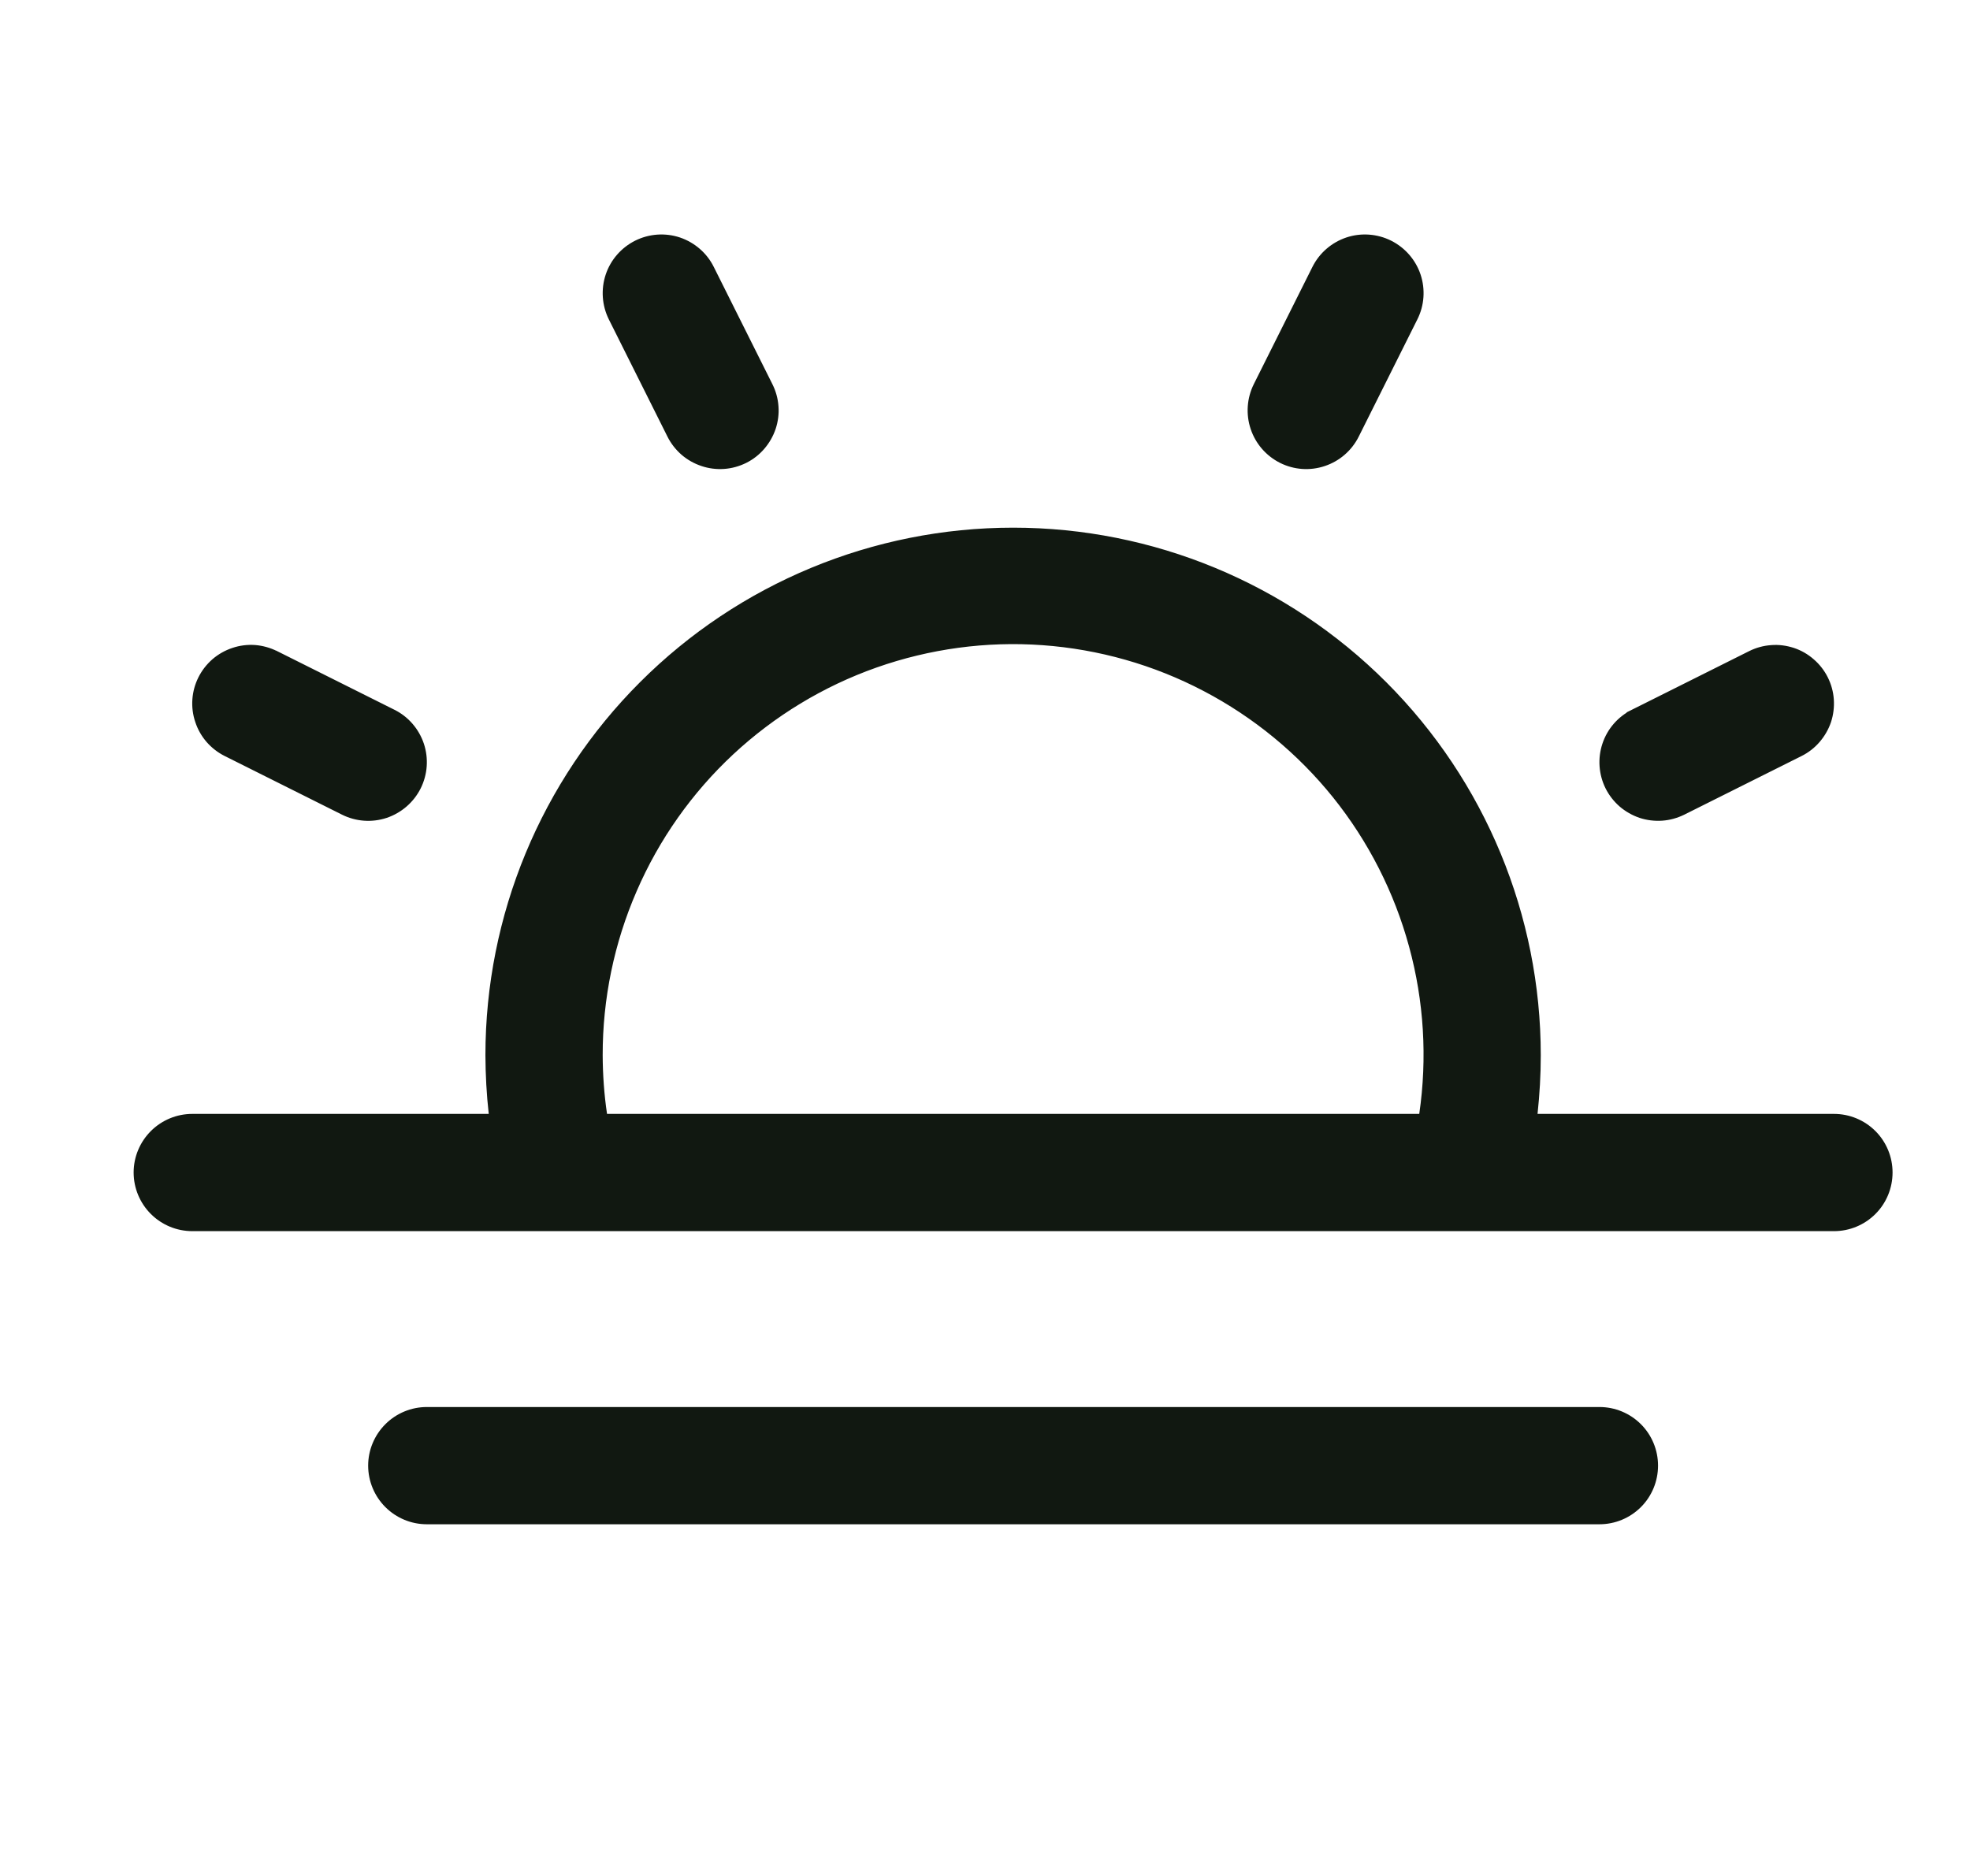 <svg width="21" height="20" viewBox="0 0 21 20" fill="none" xmlns="http://www.w3.org/2000/svg">
<path d="M16.328 11.868L16.32 11.938H16.39H19.55C19.699 11.938 19.842 11.997 19.948 12.103C20.053 12.208 20.112 12.351 20.112 12.5C20.112 12.65 20.053 12.793 19.948 12.898C19.842 13.004 19.699 13.063 19.55 13.063H2.05C1.901 13.063 1.758 13.004 1.652 12.898C1.547 12.793 1.487 12.65 1.487 12.5C1.487 12.351 1.547 12.208 1.652 12.103C1.758 11.997 1.901 11.938 2.05 11.938H5.21H5.28L5.272 11.868C5.249 11.663 5.238 11.457 5.237 11.25C5.237 9.775 5.823 8.36 6.867 7.317C7.91 6.274 9.325 5.688 10.8 5.688C12.275 5.688 13.69 6.274 14.733 7.317C15.776 8.36 16.362 9.775 16.362 11.25C16.362 11.457 16.35 11.663 16.328 11.868ZM15.129 11.938H15.183L15.191 11.884C15.279 11.281 15.242 10.665 15.081 10.076C14.921 9.488 14.641 8.938 14.259 8.462C13.877 7.987 13.4 7.595 12.86 7.312C12.319 7.028 11.726 6.86 11.118 6.816C10.509 6.772 9.898 6.855 9.322 7.058C8.747 7.261 8.22 7.581 7.773 7.997C7.327 8.413 6.971 8.917 6.729 9.477C6.486 10.036 6.361 10.64 6.362 11.251C6.363 11.463 6.378 11.675 6.409 11.884L6.417 11.938H6.471H15.129ZM2.171 7.249L2.171 7.249C2.204 7.183 2.25 7.124 2.306 7.075C2.362 7.027 2.427 6.99 2.497 6.967C2.567 6.943 2.641 6.934 2.715 6.939C2.788 6.945 2.86 6.965 2.926 6.998L2.927 6.998L4.177 7.623C4.31 7.689 4.411 7.806 4.459 7.948C4.506 8.09 4.495 8.244 4.428 8.378C4.361 8.511 4.244 8.612 4.103 8.66C3.961 8.707 3.807 8.696 3.673 8.629L3.673 8.629L2.423 8.004L2.423 8.004C2.357 7.971 2.298 7.925 2.249 7.869C2.201 7.813 2.164 7.749 2.141 7.678C2.117 7.608 2.108 7.534 2.113 7.461C2.118 7.387 2.138 7.315 2.171 7.249ZM17.171 8.377L17.171 8.377C17.105 8.244 17.094 8.089 17.141 7.948C17.188 7.806 17.29 7.689 17.423 7.623L17.395 7.567L17.423 7.623L18.673 6.998L18.673 6.998C18.739 6.965 18.811 6.945 18.885 6.94C18.959 6.934 19.032 6.944 19.103 6.967C19.173 6.99 19.237 7.027 19.293 7.076C19.349 7.124 19.395 7.183 19.428 7.249C19.461 7.315 19.481 7.387 19.486 7.461C19.491 7.534 19.482 7.608 19.459 7.679C19.435 7.749 19.398 7.813 19.35 7.869C19.302 7.925 19.243 7.971 19.177 8.004L17.927 8.629L17.927 8.629C17.86 8.662 17.788 8.682 17.715 8.687C17.641 8.692 17.567 8.683 17.497 8.66C17.427 8.636 17.362 8.599 17.306 8.551C17.25 8.502 17.204 8.443 17.171 8.377ZM17.612 15.625C17.612 15.775 17.553 15.918 17.448 16.023C17.342 16.129 17.199 16.188 17.05 16.188H4.55C4.401 16.188 4.258 16.129 4.152 16.023C4.047 15.918 3.987 15.775 3.987 15.625C3.987 15.476 4.047 15.333 4.152 15.228C4.258 15.122 4.401 15.063 4.55 15.063H17.05C17.199 15.063 17.342 15.122 17.448 15.228C17.553 15.333 17.612 15.476 17.612 15.625ZM6.546 3.377C6.48 3.244 6.469 3.089 6.516 2.947C6.563 2.806 6.665 2.689 6.798 2.622C6.932 2.555 7.086 2.544 7.228 2.591C7.369 2.639 7.487 2.74 7.553 2.874L8.178 4.124C8.211 4.19 8.231 4.262 8.236 4.335C8.242 4.409 8.232 4.483 8.209 4.553C8.185 4.624 8.148 4.688 8.1 4.744C8.052 4.8 7.993 4.846 7.927 4.879C7.86 4.912 7.788 4.932 7.715 4.937C7.641 4.942 7.567 4.933 7.497 4.909C7.427 4.886 7.362 4.849 7.306 4.801C7.25 4.752 7.204 4.693 7.171 4.627L6.546 3.377ZM13.421 4.124L14.046 2.874C14.113 2.74 14.23 2.639 14.372 2.591C14.513 2.544 14.668 2.555 14.802 2.622C14.935 2.689 15.037 2.806 15.084 2.947C15.131 3.089 15.12 3.244 15.053 3.377L14.428 4.627C14.361 4.761 14.244 4.862 14.103 4.909C13.961 4.957 13.807 4.946 13.673 4.879C13.54 4.812 13.438 4.695 13.391 4.553C13.344 4.412 13.355 4.257 13.421 4.124Z" fill="#111811" stroke="#111811" stroke-width="0.125"/>
</svg>
